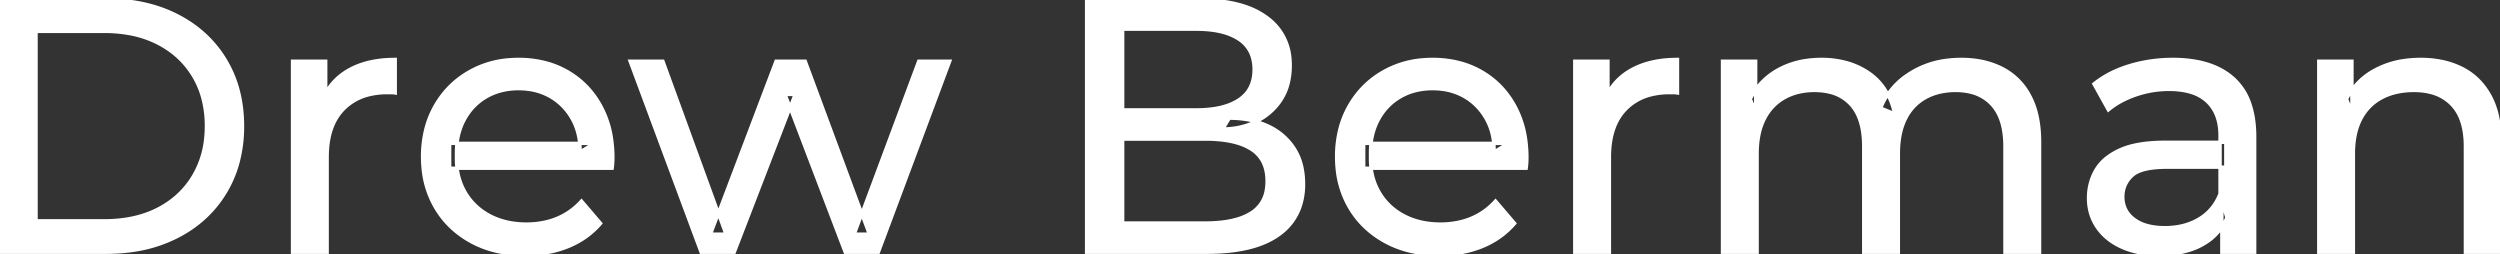 <svg width="693.9" height="70.601" viewBox="0 0 693.9 70.601" xmlns="http://www.w3.org/2000/svg"><rect x="0" y="0" width="693.9" height="70.601" fill="#333333" stroke="none"/><g id="svgGroup" stroke-linecap="round" fill-rule="evenodd" font-size="9pt" stroke="#ffffff" stroke-width="0.25mm" fill="#ffffff" style="stroke:#ffffff;stroke-width:0.25mm;fill:#ffffff"><path d="M 487.7 70.001 L 478.1 70.001 L 478.1 17.001 L 487.3 17.001 L 487.3 31.101 L 485.8 27.501 Q 488.3 22.301 493.5 19.401 A 22.754 22.754 0 0 1 501.454 16.784 A 29.419 29.419 0 0 1 505.6 16.501 A 25.806 25.806 0 0 1 512.367 17.352 A 20.811 20.811 0 0 1 518.7 20.251 Q 524.2 24.001 525.9 31.601 L 522 30.001 A 19.684 19.684 0 0 1 529.484 20.794 A 24.542 24.542 0 0 1 530.4 20.201 A 24.828 24.828 0 0 1 540.525 16.732 A 31.643 31.643 0 0 1 544.4 16.501 Q 550.8 16.501 555.7 19.001 A 17.687 17.687 0 0 1 563.264 26.442 A 21.369 21.369 0 0 1 563.35 26.601 A 21.316 21.316 0 0 1 565.324 31.975 Q 566.1 35.357 566.1 39.501 L 566.1 70.001 L 556.5 70.001 L 556.5 40.601 A 26.295 26.295 0 0 0 556.166 36.261 Q 555.779 33.951 554.942 32.115 A 11.695 11.695 0 0 0 552.9 29.001 A 11.765 11.765 0 0 0 546.601 25.486 A 17.722 17.722 0 0 0 542.8 25.101 A 19.484 19.484 0 0 0 538.432 25.57 A 15.308 15.308 0 0 0 534.4 27.101 A 13.358 13.358 0 0 0 528.973 32.759 A 16.185 16.185 0 0 0 528.85 33.001 Q 527.159 36.383 526.934 41.194 A 32.325 32.325 0 0 0 526.9 42.701 L 526.9 70.001 L 517.3 70.001 L 517.3 40.601 Q 517.3 35.578 515.789 32.172 A 11.735 11.735 0 0 0 513.75 29.001 A 11.507 11.507 0 0 0 507.788 25.564 Q 505.905 25.108 503.671 25.101 A 22.245 22.245 0 0 0 503.6 25.101 A 18.762 18.762 0 0 0 499.046 25.633 A 15.304 15.304 0 0 0 495.3 27.101 A 13.621 13.621 0 0 0 489.891 32.639 A 16.519 16.519 0 0 0 489.7 33.001 A 16.917 16.917 0 0 0 488.264 37.075 Q 487.7 39.62 487.7 42.701 L 487.7 70.001 Z M 203.8 70.001 L 194.6 70.001 L 174.9 17.001 L 184 17.001 L 201.5 65.001 L 197.2 65.001 L 215.4 17.001 L 223.5 17.001 L 241.3 65.001 L 237.1 65.001 L 255 17.001 L 263.6 17.001 L 243.8 70.001 L 234.6 70.001 L 217.9 26.201 L 220.7 26.201 L 203.8 70.001 Z M 169.9 46.701 L 124.8 46.701 L 124.8 39.801 L 164.9 39.801 L 161 42.201 Q 161.1 37.101 158.9 33.101 Q 156.7 29.101 152.85 26.851 A 16.407 16.407 0 0 0 146.67 24.779 A 20.958 20.958 0 0 0 143.9 24.601 A 18.951 18.951 0 0 0 138.657 25.303 A 16.245 16.245 0 0 0 135 26.851 Q 131.1 29.101 128.9 33.151 Q 126.7 37.201 126.7 42.401 L 126.7 44.001 A 19.574 19.574 0 0 0 127.508 49.708 A 17.088 17.088 0 0 0 129.15 53.451 Q 131.6 57.601 136 59.901 Q 140.4 62.201 146.1 62.201 A 23.904 23.904 0 0 0 151.316 61.651 A 20.04 20.04 0 0 0 154.65 60.601 Q 158.5 59.001 161.4 55.801 L 166.7 62.001 Q 163.1 66.201 157.75 68.401 A 29.254 29.254 0 0 1 149.803 70.386 A 36.365 36.365 0 0 1 145.8 70.601 Q 137.3 70.601 130.85 67.101 Q 124.4 63.601 120.85 57.501 A 26.235 26.235 0 0 1 117.471 46.878 A 32.734 32.734 0 0 1 117.3 43.501 A 30.8 30.8 0 0 1 118.274 35.615 A 25.671 25.671 0 0 1 120.75 29.501 Q 124.2 23.401 130.25 19.951 A 26.427 26.427 0 0 1 141.563 16.585 A 31.98 31.98 0 0 1 143.9 16.501 A 29.623 29.623 0 0 1 151.468 17.432 A 24.537 24.537 0 0 1 157.5 19.901 Q 163.4 23.301 166.75 29.451 A 27.193 27.193 0 0 1 169.704 38.406 A 35.51 35.51 0 0 1 170.1 43.801 Q 170.1 44.213 170.076 44.72 A 30.412 30.412 0 0 1 170.05 45.201 A 20.408 20.408 0 0 1 169.968 46.162 A 16.896 16.896 0 0 1 169.9 46.701 Z M 423.6 46.701 L 378.5 46.701 L 378.5 39.801 L 418.6 39.801 L 414.7 42.201 Q 414.8 37.101 412.6 33.101 Q 410.4 29.101 406.55 26.851 A 16.407 16.407 0 0 0 400.37 24.779 A 20.958 20.958 0 0 0 397.6 24.601 A 18.951 18.951 0 0 0 392.357 25.303 A 16.245 16.245 0 0 0 388.7 26.851 Q 384.8 29.101 382.6 33.151 Q 380.4 37.201 380.4 42.401 L 380.4 44.001 A 19.574 19.574 0 0 0 381.208 49.708 A 17.088 17.088 0 0 0 382.85 53.451 Q 385.3 57.601 389.7 59.901 Q 394.1 62.201 399.8 62.201 A 23.904 23.904 0 0 0 405.016 61.651 A 20.04 20.04 0 0 0 408.35 60.601 Q 412.2 59.001 415.1 55.801 L 420.4 62.001 Q 416.8 66.201 411.45 68.401 A 29.254 29.254 0 0 1 403.503 70.386 A 36.365 36.365 0 0 1 399.5 70.601 Q 391 70.601 384.55 67.101 Q 378.1 63.601 374.55 57.501 A 26.235 26.235 0 0 1 371.171 46.878 A 32.734 32.734 0 0 1 371 43.501 A 30.8 30.8 0 0 1 371.974 35.615 A 25.671 25.671 0 0 1 374.45 29.501 Q 377.9 23.401 383.95 19.951 A 26.427 26.427 0 0 1 395.263 16.585 A 31.98 31.98 0 0 1 397.6 16.501 A 29.623 29.623 0 0 1 405.168 17.432 A 24.537 24.537 0 0 1 411.2 19.901 Q 417.1 23.301 420.45 29.451 A 27.193 27.193 0 0 1 423.404 38.406 A 35.51 35.51 0 0 1 423.8 43.801 Q 423.8 44.213 423.776 44.72 A 30.412 30.412 0 0 1 423.75 45.201 A 20.408 20.408 0 0 1 423.668 46.162 A 16.896 16.896 0 0 1 423.6 46.701 Z M 653.2 70.001 L 643.6 70.001 L 643.6 17.001 L 652.8 17.001 L 652.8 31.301 L 651.3 27.501 A 18.37 18.37 0 0 1 659.132 19.492 A 22.304 22.304 0 0 1 659.3 19.401 A 24.103 24.103 0 0 1 667.137 16.847 A 31.596 31.596 0 0 1 671.9 16.501 A 28.681 28.681 0 0 1 677.923 17.106 A 22.401 22.401 0 0 1 683.35 19.001 Q 688.3 21.501 691.1 26.601 Q 693.505 30.981 693.844 37.353 A 40.392 40.392 0 0 1 693.9 39.501 L 693.9 70.001 L 684.3 70.001 L 684.3 40.601 A 25.194 25.194 0 0 0 683.943 36.21 Q 683.521 33.83 682.6 31.956 A 11.609 11.609 0 0 0 680.55 29.001 A 12.249 12.249 0 0 0 674.496 25.605 Q 672.445 25.101 670 25.101 A 21.974 21.974 0 0 0 665.504 25.54 A 16.755 16.755 0 0 0 661.1 27.101 Q 657.3 29.101 655.25 33.001 A 16.742 16.742 0 0 0 653.745 37.225 Q 653.2 39.71 653.2 42.701 L 653.2 70.001 Z M 335 70.001 L 301.6 70.001 L 301.6 0.001 L 333 0.001 Q 340.941 0.001 346.47 2.09 A 20.831 20.831 0 0 1 351.6 4.851 A 15.39 15.39 0 0 1 357.995 16.025 A 20.097 20.097 0 0 1 358.1 18.101 A 21.116 21.116 0 0 1 357.655 22.551 A 15.14 15.14 0 0 1 355.55 27.701 Q 353 31.601 348.7 33.701 Q 344.4 35.801 339.4 35.801 L 341.2 32.801 A 29.191 29.191 0 0 1 346.684 33.293 A 22.393 22.393 0 0 1 351.8 34.901 Q 356.4 37.001 359.1 41.051 A 15.595 15.595 0 0 1 361.354 46.548 A 22.079 22.079 0 0 1 361.8 51.101 A 19.186 19.186 0 0 1 360.851 57.281 A 15.744 15.744 0 0 1 355.05 65.051 Q 350.236 68.581 342.091 69.594 A 57.634 57.634 0 0 1 335 70.001 Z M 29.5 70.001 L 0 70.001 L 0 0.001 L 29.5 0.001 Q 40.7 0.001 49.25 4.401 Q 57.8 8.801 62.55 16.701 Q 67.3 24.601 67.3 35.001 A 38.623 38.623 0 0 1 66.037 45.061 A 32.051 32.051 0 0 1 62.55 53.301 Q 57.8 61.201 49.25 65.601 A 39.305 39.305 0 0 1 36.887 69.481 A 50.766 50.766 0 0 1 29.5 70.001 Z M 311.6 8.101 L 311.6 61.901 L 334.6 61.901 A 39.541 39.541 0 0 0 339.296 61.641 Q 341.614 61.363 343.517 60.787 A 15.21 15.21 0 0 0 347.3 59.101 A 9.151 9.151 0 0 0 351.545 52.438 A 14.153 14.153 0 0 0 351.7 50.301 A 13.312 13.312 0 0 0 351.27 46.811 A 8.986 8.986 0 0 0 347.3 41.401 A 15.266 15.266 0 0 0 343.452 39.695 Q 341.534 39.122 339.198 38.849 A 39.738 39.738 0 0 0 334.6 38.601 L 310.7 38.601 L 310.7 30.501 L 332.1 30.501 A 33.382 33.382 0 0 0 336.518 30.227 Q 338.765 29.927 340.611 29.295 A 14.171 14.171 0 0 0 343.9 27.701 Q 348.1 24.901 348.1 19.301 A 11.798 11.798 0 0 0 347.604 15.782 A 8.921 8.921 0 0 0 343.9 10.901 Q 340.791 8.828 335.819 8.29 A 34.604 34.604 0 0 0 332.1 8.101 L 311.6 8.101 Z M 625.8 70.001 L 616.7 70.001 L 616.7 58.801 L 616.2 56.701 L 616.2 37.601 A 16.79 16.79 0 0 0 615.782 33.737 Q 615.069 30.721 613.142 28.646 A 10.596 10.596 0 0 0 612.65 28.151 A 11.125 11.125 0 0 0 608.542 25.746 Q 606.816 25.157 604.701 24.935 A 25.895 25.895 0 0 0 602 24.801 Q 597.3 24.801 592.8 26.351 A 26.853 26.853 0 0 0 588.532 28.228 A 20.968 20.968 0 0 0 585.2 30.501 L 581.2 23.301 A 27.191 27.191 0 0 1 587.615 19.497 A 33.816 33.816 0 0 1 591.05 18.251 Q 596.8 16.501 603.1 16.501 A 35.973 35.973 0 0 1 609.642 17.058 Q 615.913 18.219 619.9 21.801 A 16.577 16.577 0 0 1 624.568 29.207 Q 625.449 31.932 625.7 35.255 A 36.439 36.439 0 0 1 625.8 38.001 L 625.8 70.001 Z M 90.8 70.001 L 81.2 70.001 L 81.2 17.001 L 90.4 17.001 L 90.4 31.401 L 89.5 27.801 Q 91.7 22.301 96.9 19.401 Q 101.794 16.671 108.814 16.511 A 38.742 38.742 0 0 1 109.7 16.501 L 109.7 25.801 A 7.339 7.339 0 0 0 108.899 25.711 A 6.32 6.32 0 0 0 108.55 25.701 L 107.5 25.701 A 20.808 20.808 0 0 0 102.277 26.321 A 14.71 14.71 0 0 0 95.3 30.301 Q 91.335 34.354 90.864 41.591 A 30.941 30.941 0 0 0 90.8 43.601 L 90.8 70.001 Z M 446.7 70.001 L 437.1 70.001 L 437.1 17.001 L 446.3 17.001 L 446.3 31.401 L 445.4 27.801 Q 447.6 22.301 452.8 19.401 Q 457.694 16.671 464.714 16.511 A 38.742 38.742 0 0 1 465.6 16.501 L 465.6 25.801 A 7.339 7.339 0 0 0 464.799 25.711 A 6.32 6.32 0 0 0 464.45 25.701 L 463.4 25.701 A 20.808 20.808 0 0 0 458.177 26.321 A 14.71 14.71 0 0 0 451.2 30.301 Q 447.235 34.354 446.764 41.591 A 30.941 30.941 0 0 0 446.7 43.601 L 446.7 70.001 Z M 601 39.501 L 617.8 39.501 L 617.8 46.401 L 601.4 46.401 A 33.801 33.801 0 0 0 598.188 46.542 Q 595.041 46.843 593.161 47.792 A 5.98 5.98 0 0 0 591.7 48.801 A 8.038 8.038 0 0 0 589.713 51.725 A 7.947 7.947 0 0 0 589.2 54.601 A 7.892 7.892 0 0 0 589.859 57.867 Q 590.593 59.503 592.145 60.731 A 9.596 9.596 0 0 0 592.3 60.851 A 10.572 10.572 0 0 0 595.701 62.528 Q 597.957 63.201 600.9 63.201 Q 606.3 63.201 610.35 60.801 Q 614.4 58.401 616.2 53.801 L 618.1 60.401 A 14.63 14.63 0 0 1 612.485 67.179 A 18.623 18.623 0 0 1 611.4 67.851 Q 607.129 70.298 600.879 70.567 A 36.629 36.629 0 0 1 599.3 70.601 A 29.483 29.483 0 0 1 594.087 70.161 A 21.944 21.944 0 0 1 588.95 68.601 Q 584.5 66.601 582.1 63.051 Q 579.7 59.501 579.7 55.001 A 15.524 15.524 0 0 1 580.782 49.175 A 14.759 14.759 0 0 1 581.75 47.201 A 12.271 12.271 0 0 1 584.989 43.622 Q 586.389 42.562 588.191 41.72 A 21.869 21.869 0 0 1 588.45 41.601 A 20.383 20.383 0 0 1 592.383 40.324 Q 596.055 39.501 601 39.501 Z M 10 8.701 L 10 61.301 L 28.9 61.301 Q 37.6 61.301 43.95 58.001 Q 50.3 54.701 53.8 48.751 A 25.337 25.337 0 0 0 57.081 38.785 A 31.946 31.946 0 0 0 57.3 35.001 A 30.094 30.094 0 0 0 56.452 27.709 A 24.09 24.09 0 0 0 53.8 21.201 Q 50.3 15.301 43.95 12.001 A 28.553 28.553 0 0 0 35.702 9.267 A 39.049 39.049 0 0 0 28.9 8.701 L 10 8.701 Z" vector-effect="non-scaling-stroke"/></g></svg>